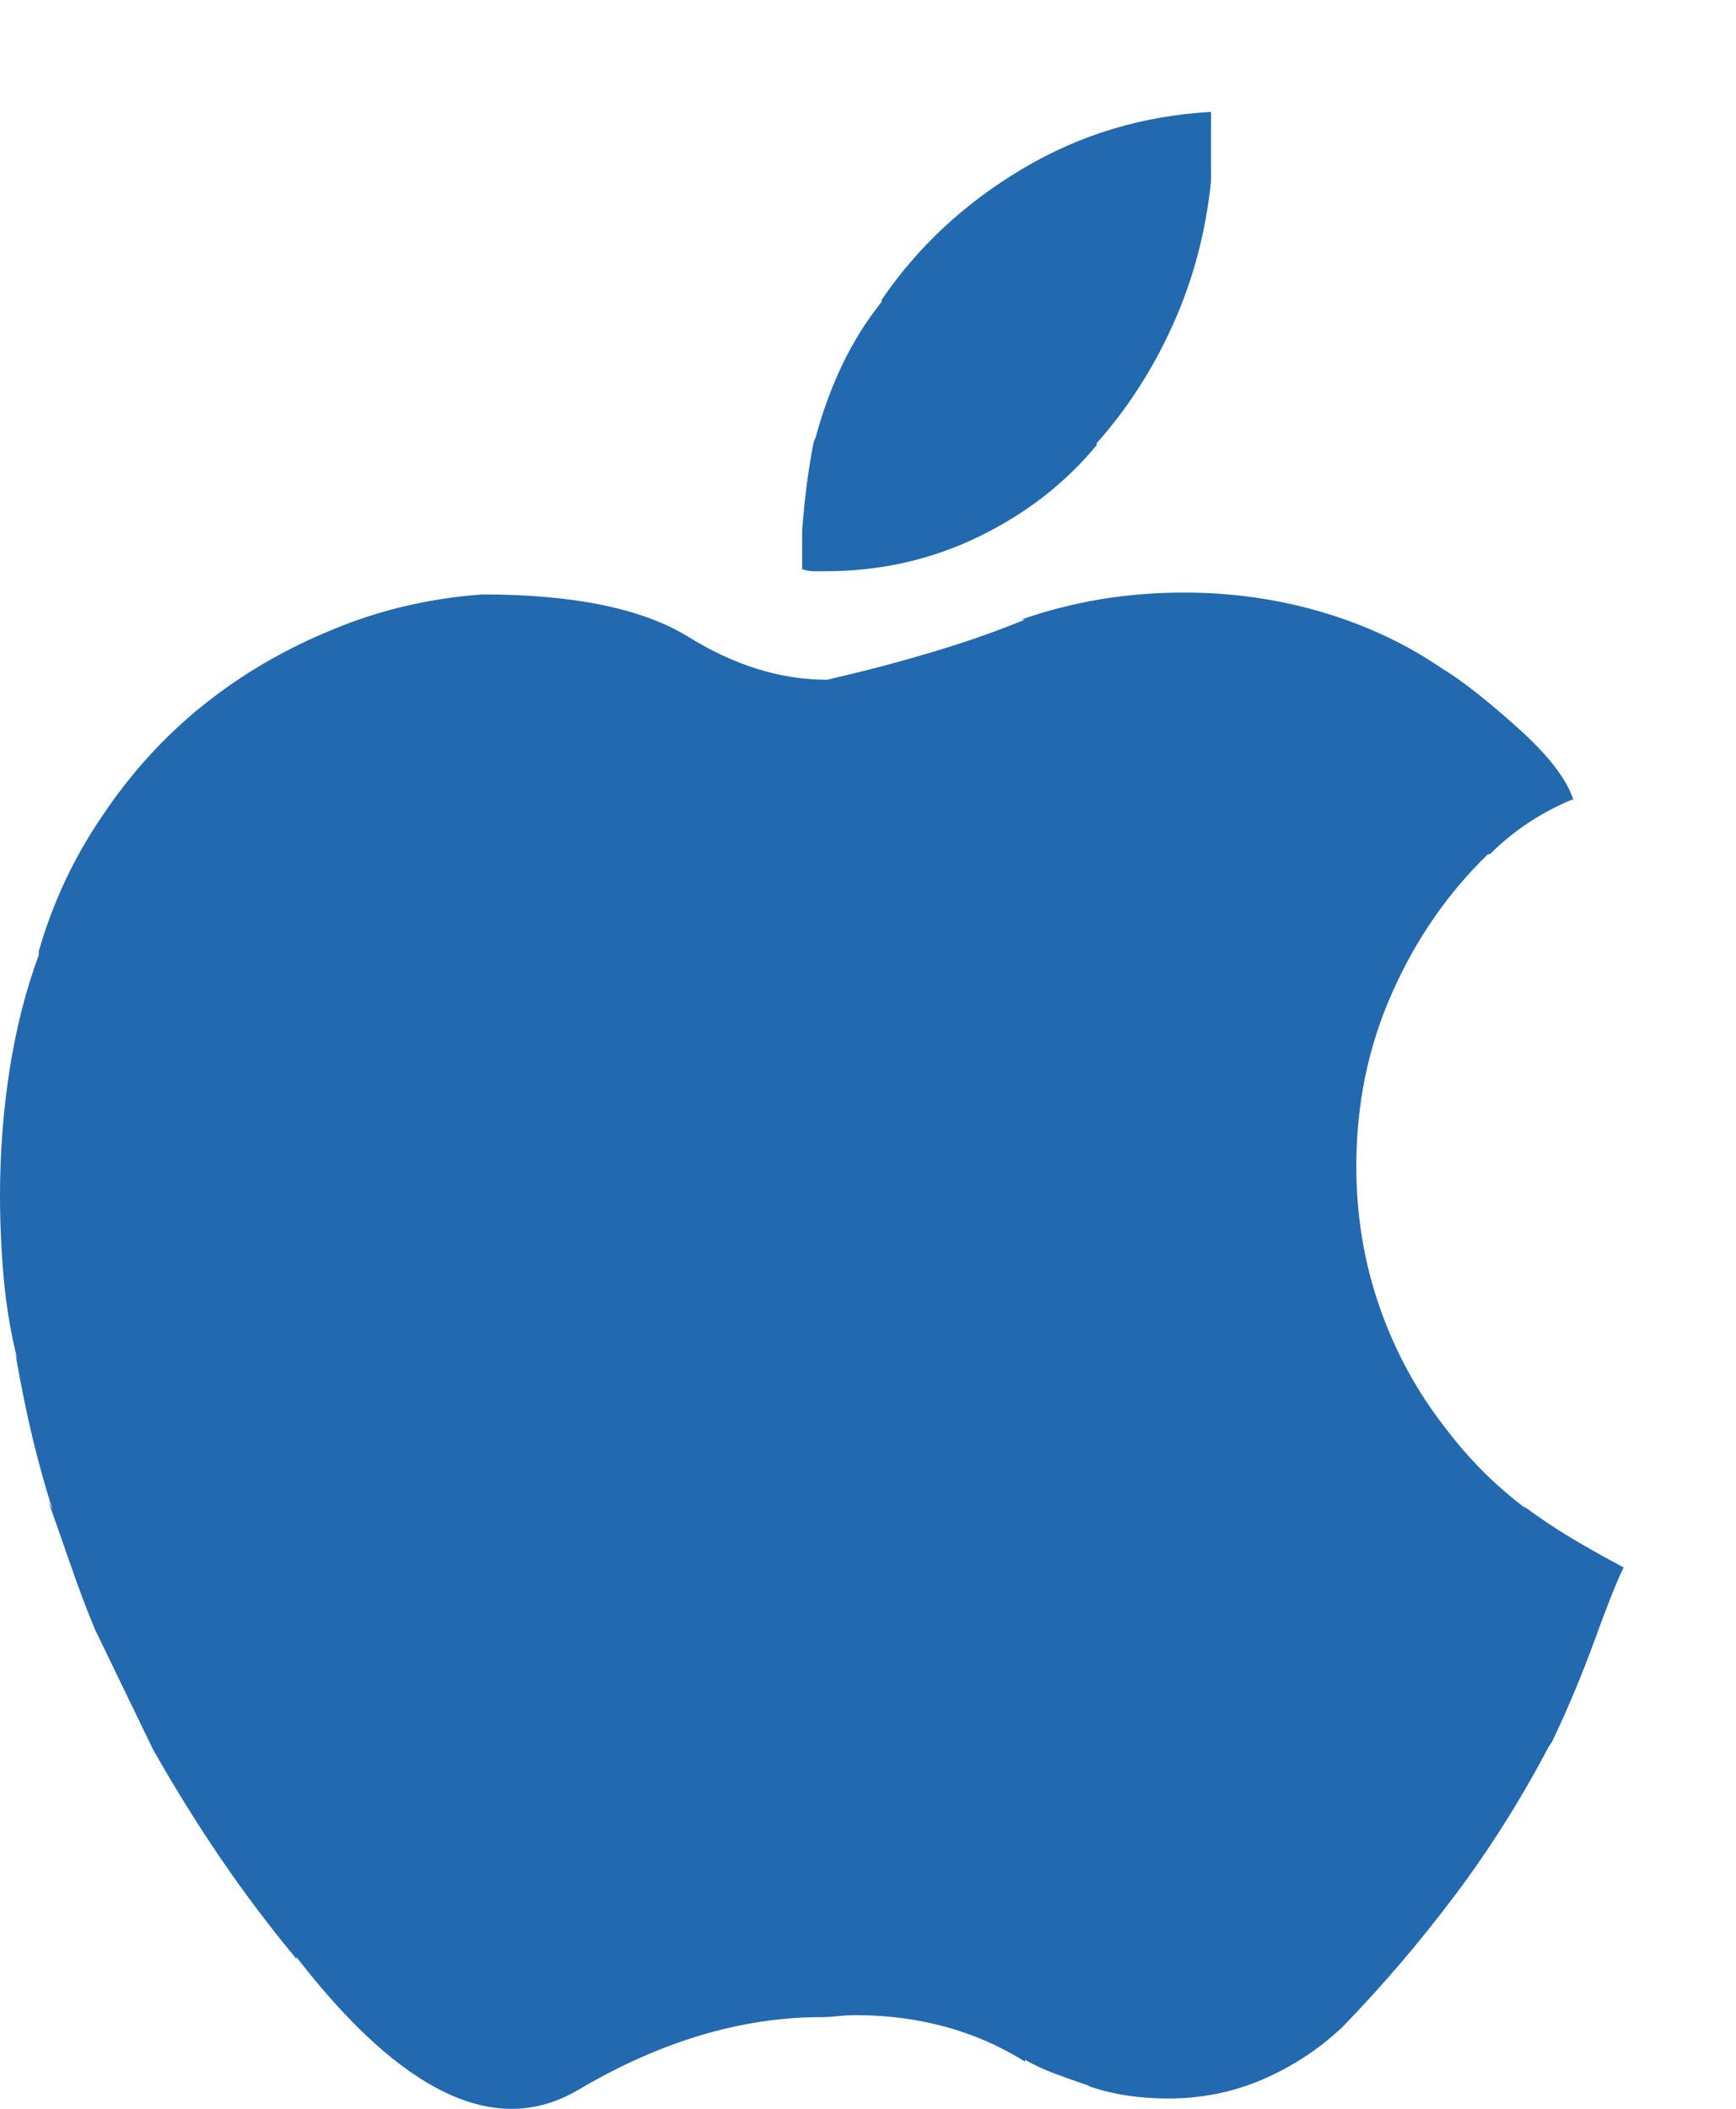 <svg width="14" height="17" viewBox="0 0 14 17" fill="none" xmlns="http://www.w3.org/2000/svg">
<path d="M6.672 5.48C6.297 5.48 5.925 5.365 5.555 5.136C5.185 4.907 4.63 4.792 3.891 4.792C3.464 4.823 3.063 4.917 2.688 5.073C2.302 5.23 1.953 5.433 1.641 5.683C1.328 5.933 1.058 6.23 0.828 6.573C0.599 6.907 0.427 7.271 0.313 7.667V7.698C0.209 7.98 0.13 8.287 0.078 8.62C0.026 8.954 0 9.292 0 9.636C0 9.865 0.011 10.092 0.031 10.316C0.052 10.54 0.089 10.756 0.141 10.964L0.125 10.917C0.167 11.157 0.211 11.376 0.258 11.573C0.305 11.771 0.36 11.969 0.422 12.167L0.391 12.105C0.453 12.282 0.513 12.454 0.571 12.62C0.628 12.787 0.693 12.959 0.766 13.136L1.235 14.105C1.412 14.417 1.597 14.714 1.789 14.995C1.982 15.277 2.183 15.542 2.391 15.792V15.777C3.245 16.881 4.003 17.238 4.664 16.847C5.326 16.456 5.979 16.261 6.625 16.261C6.667 16.261 6.711 16.258 6.758 16.253C6.805 16.248 6.854 16.245 6.906 16.245C7.156 16.245 7.396 16.277 7.625 16.339C7.854 16.402 8.068 16.495 8.266 16.62V16.605C8.339 16.646 8.417 16.683 8.5 16.714C8.584 16.745 8.672 16.777 8.766 16.808L8.797 16.823C8.891 16.855 8.99 16.878 9.094 16.894C9.198 16.909 9.308 16.917 9.422 16.917C9.693 16.917 9.948 16.865 10.188 16.761C10.427 16.657 10.641 16.516 10.828 16.339C11.151 16.006 11.453 15.652 11.735 15.277C12.016 14.902 12.266 14.506 12.485 14.089L12.516 14.042C12.641 13.782 12.755 13.508 12.86 13.222C12.964 12.935 13.042 12.74 13.094 12.636C12.938 12.553 12.794 12.472 12.664 12.394C12.534 12.316 12.406 12.23 12.281 12.136L12.313 12.167C12.188 12.073 12.071 11.972 11.961 11.863C11.852 11.753 11.75 11.636 11.656 11.511C11.427 11.219 11.25 10.894 11.125 10.534C11 10.175 10.938 9.797 10.938 9.402C10.938 8.902 11.034 8.435 11.227 8.003C11.419 7.571 11.677 7.198 12 6.886H12.016C12.11 6.792 12.211 6.709 12.321 6.636C12.43 6.563 12.547 6.501 12.672 6.448H12.688C12.636 6.282 12.485 6.086 12.235 5.863C11.985 5.639 11.781 5.48 11.625 5.386C11.334 5.188 11.011 5.037 10.656 4.933C10.302 4.829 9.933 4.777 9.547 4.777C9.318 4.777 9.094 4.795 8.875 4.831C8.656 4.868 8.443 4.922 8.235 4.995H8.266C8.037 5.089 7.792 5.175 7.531 5.253C7.271 5.331 7.005 5.402 6.735 5.464L6.672 5.48ZM6.469 4.277V4.589C6.5 4.599 6.531 4.605 6.563 4.605C6.594 4.605 6.625 4.605 6.656 4.605C7.094 4.605 7.503 4.514 7.883 4.331C8.263 4.149 8.584 3.902 8.844 3.589V3.573C9.094 3.292 9.3 2.972 9.461 2.613C9.623 2.253 9.724 1.87 9.766 1.464V1.448V0.902C9.214 0.933 8.706 1.086 8.242 1.363C7.779 1.639 7.401 1.99 7.11 2.417V2.433C6.985 2.589 6.878 2.761 6.789 2.948C6.701 3.136 6.63 3.329 6.578 3.527L6.563 3.558C6.542 3.662 6.524 3.774 6.508 3.894C6.492 4.014 6.479 4.141 6.469 4.277Z" fill="#2269B0"/>
</svg>
